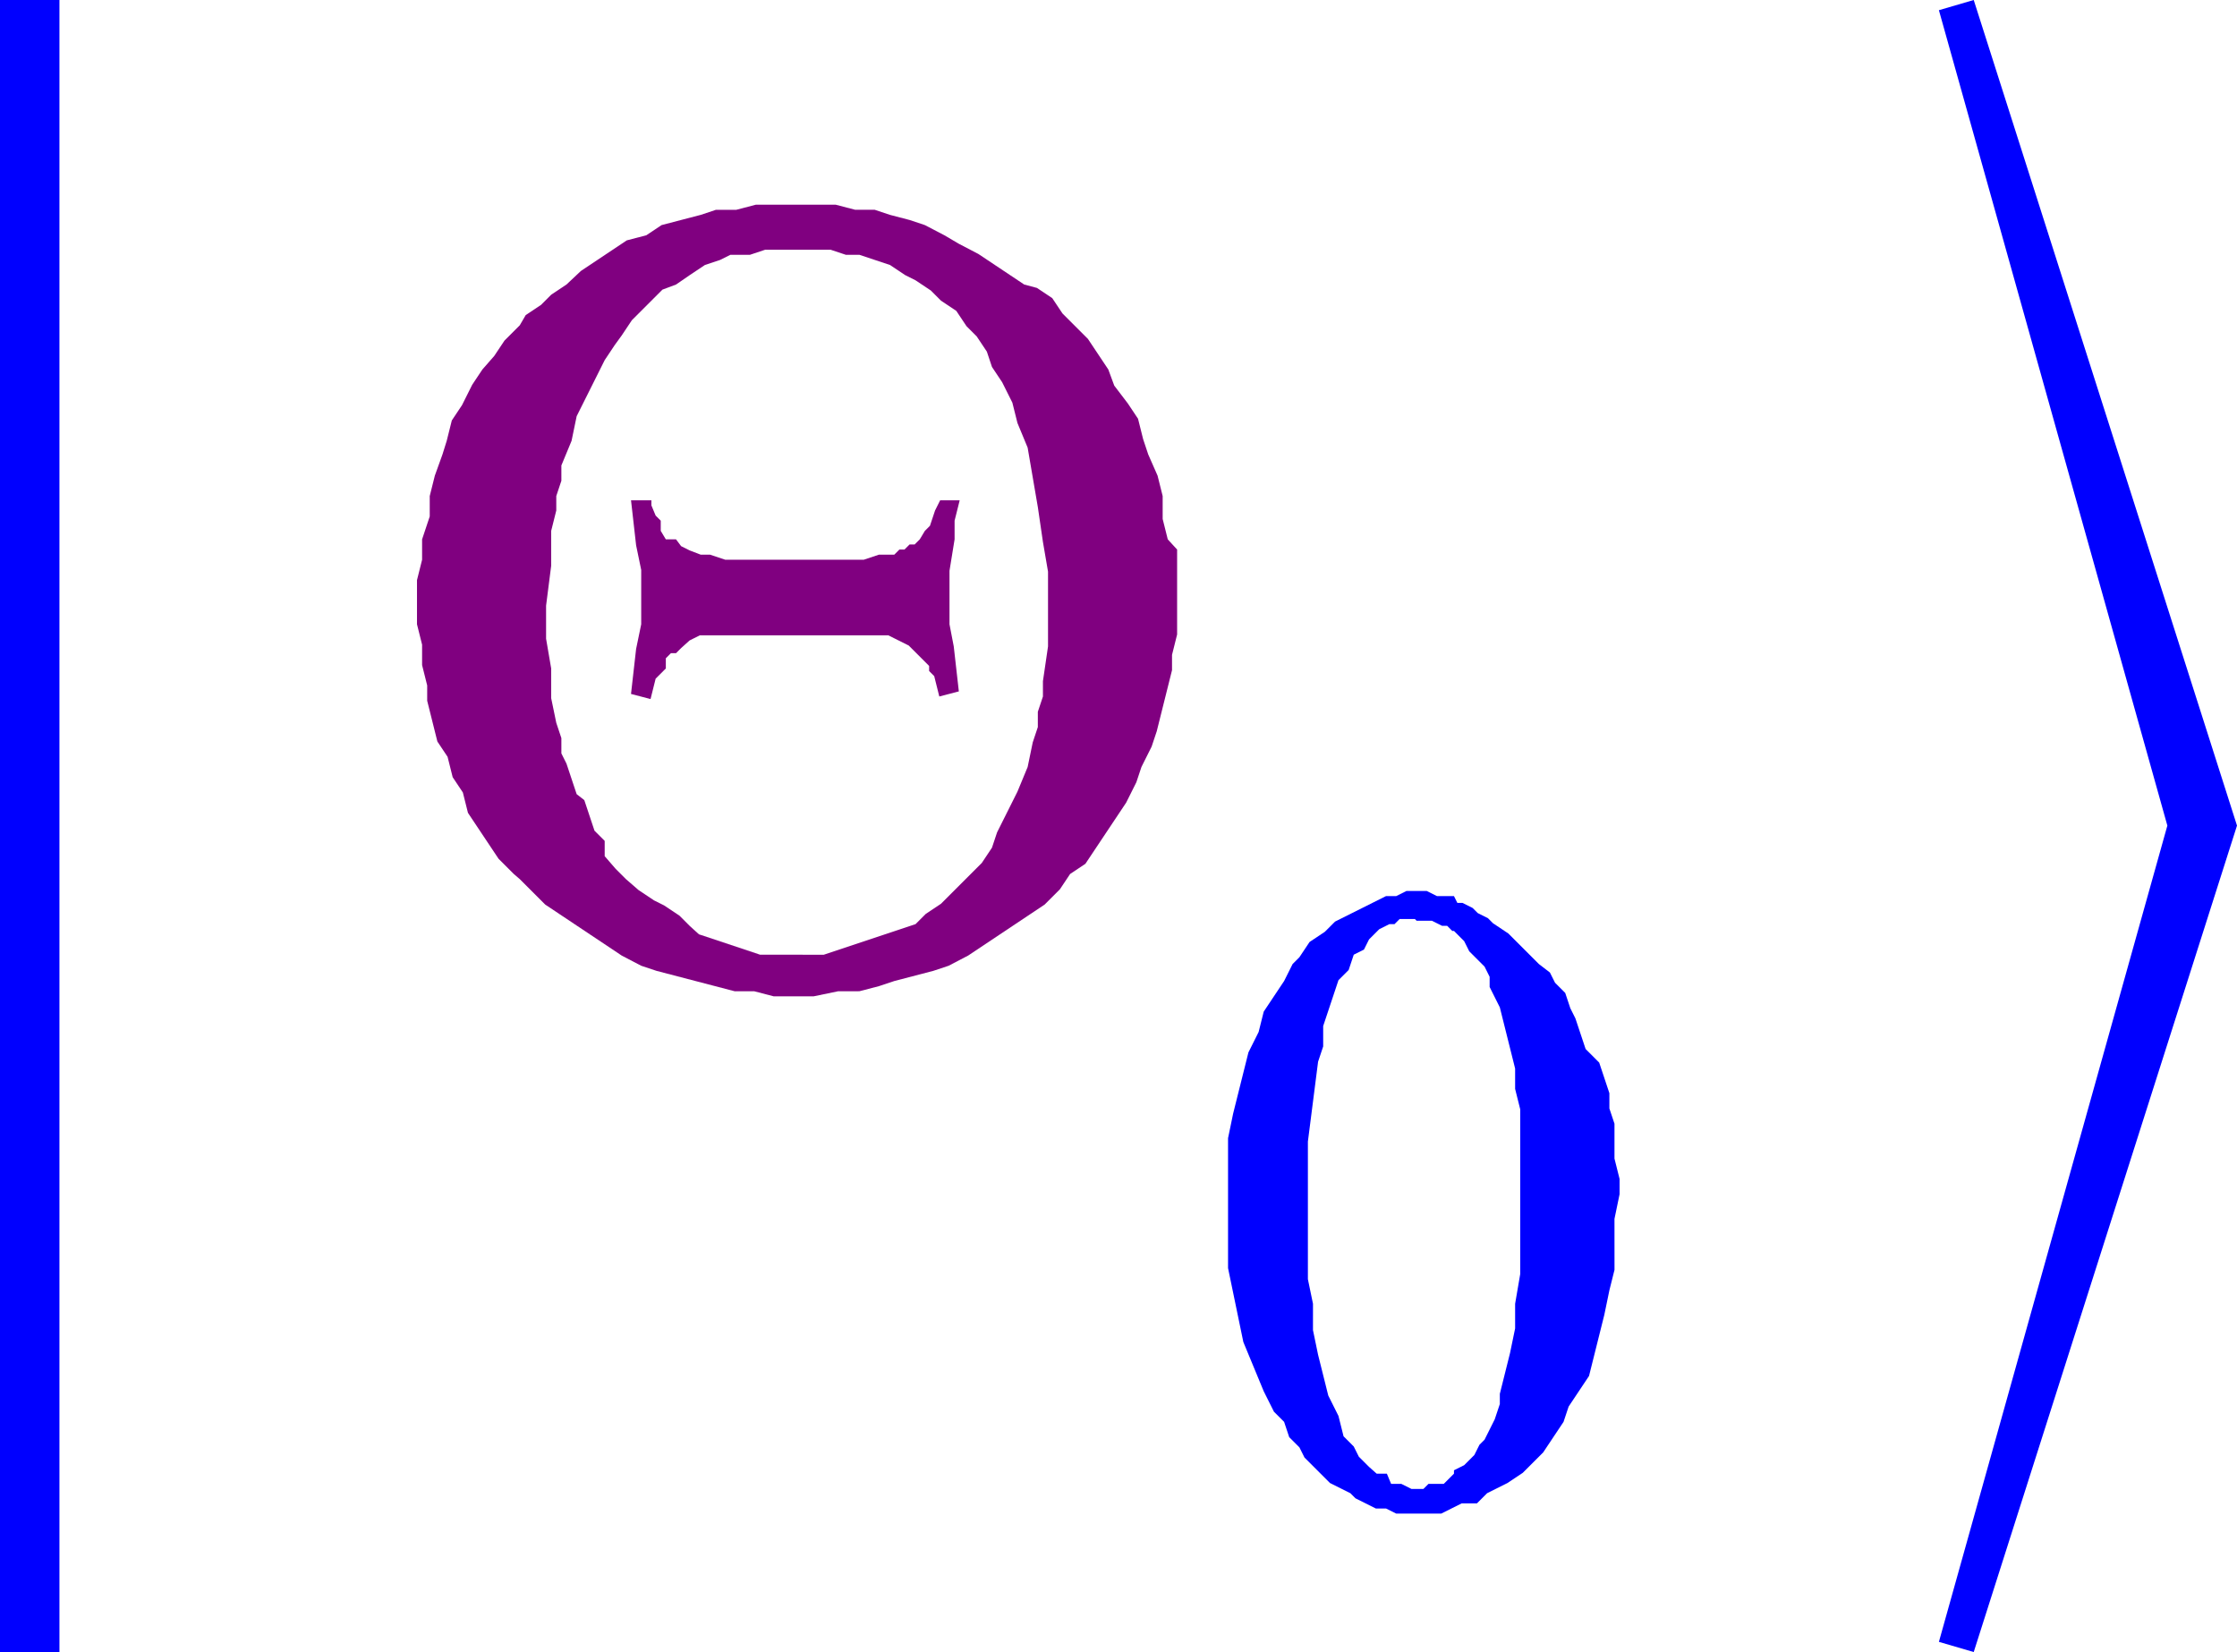 <svg xmlns="http://www.w3.org/2000/svg" xmlns:xlink="http://www.w3.org/1999/xlink" viewBox="0 0 26.34 19.45"><defs><style>.cls-1{fill:none;}.cls-2{clip-path:url(#clip-path);}.cls-3{fill:purple;}.cls-4{fill:blue;}</style><clipPath id="clip-path" transform="translate(-0.88 -2.65)"><polygon class="cls-1" points="0 22.98 28.98 22.98 28.98 0 0 0 0 22.98 0 22.98"/></clipPath></defs><title>img_11_104</title><g id="Слой_2" data-name="Слой 2"><g id="Слой_1-2" data-name="Слой 1"><g class="cls-2"><path class="cls-3" d="M8.55,8.54H8.31l.06.53.06.29V10l-.06.29-.06.53.23.06.06-.24.06-.06.06-.06v-.12l.06-.06h.06l.06-.06L9,10.19l.12-.06h2.22l.12.06.12.06.06.06.06.06.06.06.06.06v.06l.06.06.06.24.23-.06-.06-.53L12.06,10V9.37L12.12,9V8.78l.06-.24h-.23l-.06.12-.06.18-.06.06L11.71,9V9l-.06.06h-.06l-.06.06h-.06l-.06.06h-.18l-.18.06H9.42l-.18-.06H9.13L9,9.13,8.9,9.08,8.84,9H8.78L8.72,9,8.66,8.9V8.78l-.06-.06L8.55,8.6V8.54Zm1.7-2.95h.41l.18.06H11l.18.06.18.06.18.12.12.06.18.12.12.12.18.12.12.18.12.12.12.18.06.18.12.18.12.24.06.24.12.29.06.35.06.35.06.41.06.35v.88l-.06.41v.18l-.06.18v.18l-.06.18-.06.29-.12.29-.12.24-.12.24-.06.18-.12.18-.12.12-.12.12-.12.12-.12.12-.18.12-.12.12-.18.06-.18.06-.18.06-.18.06-.18.06-.18.06H9.83l-.18-.06-.18-.06-.18-.06-.18-.06L9,13.55l-.12-.12-.18-.12-.12-.06-.18-.12L8.25,13l-.12-.12L8,12.73,8,12.55l-.12-.12-.06-.18-.06-.18L7.67,12l-.06-.18-.06-.18-.06-.12v-.18l-.06-.18-.06-.29v-.35l-.06-.35V9.78l.06-.47V8.9l.06-.24V8.49l.06-.18V8.13l.12-.29.06-.29.12-.24.12-.24L8,6.89l.12-.18L8.2,6.6l.12-.18.12-.12.12-.12.12-.12L8.84,6,9,5.89l.18-.12.18-.06.12-.06h.23l.18-.06h.35Zm0-.53H9.78l-.23.06H9.31l-.18.06-.23.06-.23.06-.18.12-.23.06-.18.12-.18.12-.18.12L7.55,6l-.18.12-.12.12-.18.12L7,6.48l-.18.18-.12.18L6.56,7l-.12.18-.12.24-.12.18-.06.24L6.09,8,6,8.25l-.06.24v.24L5.85,9v.24l-.06.24V10l.06.24v.24l.06.24v.18l.06.24.06.24.12.18.06.24.12.18.06.24.12.18.12.18.12.18.18.18L7,13l.12.12.18.18.18.12.18.12.18.12.18.12.18.12.23.12.18.06.23.06.23.06.23.06.23.06h.23l.23.06h.47l.29-.06H11l.23-.06.18-.06.23-.06.23-.06.18-.06.23-.12.18-.12.18-.12.18-.12.18-.12.18-.12.18-.18.12-.18.18-.12.12-.18.12-.18.12-.18.12-.18.12-.24.06-.18.12-.24.06-.18.06-.24.06-.24.06-.24v-.18l.06-.24v-1L14.63,9l-.06-.24V8.49l-.06-.24L14.4,8l-.06-.18-.06-.24-.12-.18L14,7.19,13.93,7l-.12-.18-.12-.18-.12-.12-.18-.18-.12-.18-.18-.12L12.94,6l-.18-.12-.18-.12-.18-.12-.23-.12L12,5.42l-.23-.12-.18-.06-.23-.06-.18-.06h-.23l-.23-.06h-.47Z" transform="translate(-0.88 -2.65)"/><path class="cls-4" d="M17.56,13.49h.18l.12.06h.06l.06.06H18l.06.06.06.06.06.12.06.06.12.12.06.12v.12l.06.12.06.12.06.24.06.24.06.24v.24l.06.24v1.94l-.06.35v.29l-.06.29-.06.24-.06.24v.12l-.06.18-.06.12-.06.12-.06.06-.06.12-.06.06-.06.06-.12.06L18,20l-.06.06-.06.06h-.18l-.06.06H17.5l-.12-.06h-.12L17.21,20h-.06L17.09,20,17,19.92l-.12-.12-.06-.12-.12-.12-.06-.24-.12-.24-.06-.24-.06-.24-.06-.29V18l-.06-.29V16.09l.06-.47.06-.47.06-.18v-.24l.06-.18.06-.18.06-.18.12-.12.06-.18.12-.06.06-.12.06-.06.06-.06.12-.06h.06l.06-.06h.18Zm0-.35h-.12l-.12.06h-.12l-.12.06-.12.06-.12.06-.12.06-.12.06-.12.12-.18.12-.12.18L16.1,14,16,14.2l-.12.18-.12.18-.06.24-.12.24-.06.24-.06.24-.06.24-.06.29v1.53l.06.29.06.29.06.29.12.29.12.29.12.24.12.12.06.18.12.12.06.12.12.12.06.06.12.12.12.06.12.06.06.06.12.06.12.06h.12l.12.06h.53l.12-.06.12-.06h.18l.12-.12.12-.06.12-.06.18-.12.12-.12.12-.12.12-.18.12-.18.06-.18.12-.18.12-.18.06-.24.06-.24.06-.24.06-.29.06-.24V17l.06-.29v-.18l-.06-.24v-.41l-.06-.18v-.18l-.06-.18-.06-.18L19.55,15l-.06-.18-.06-.18-.06-.12-.06-.18-.12-.12-.06-.12L19,14l-.18-.18-.18-.18-.18-.12-.06-.06-.12-.06-.06-.06-.12-.06h-.06L18,13.2H17.8l-.12-.06Z" transform="translate(-0.88 -2.65)"/><polygon class="cls-4" points="0 0 0 19.45 0.7 19.45 0.7 0 0 0 0 0"/><polygon class="cls-4" points="23.24 0 22.83 0.12 25.52 9.72 22.83 19.33 23.24 19.45 26.34 9.72 23.24 0 23.24 0"/></g></g></g></svg>